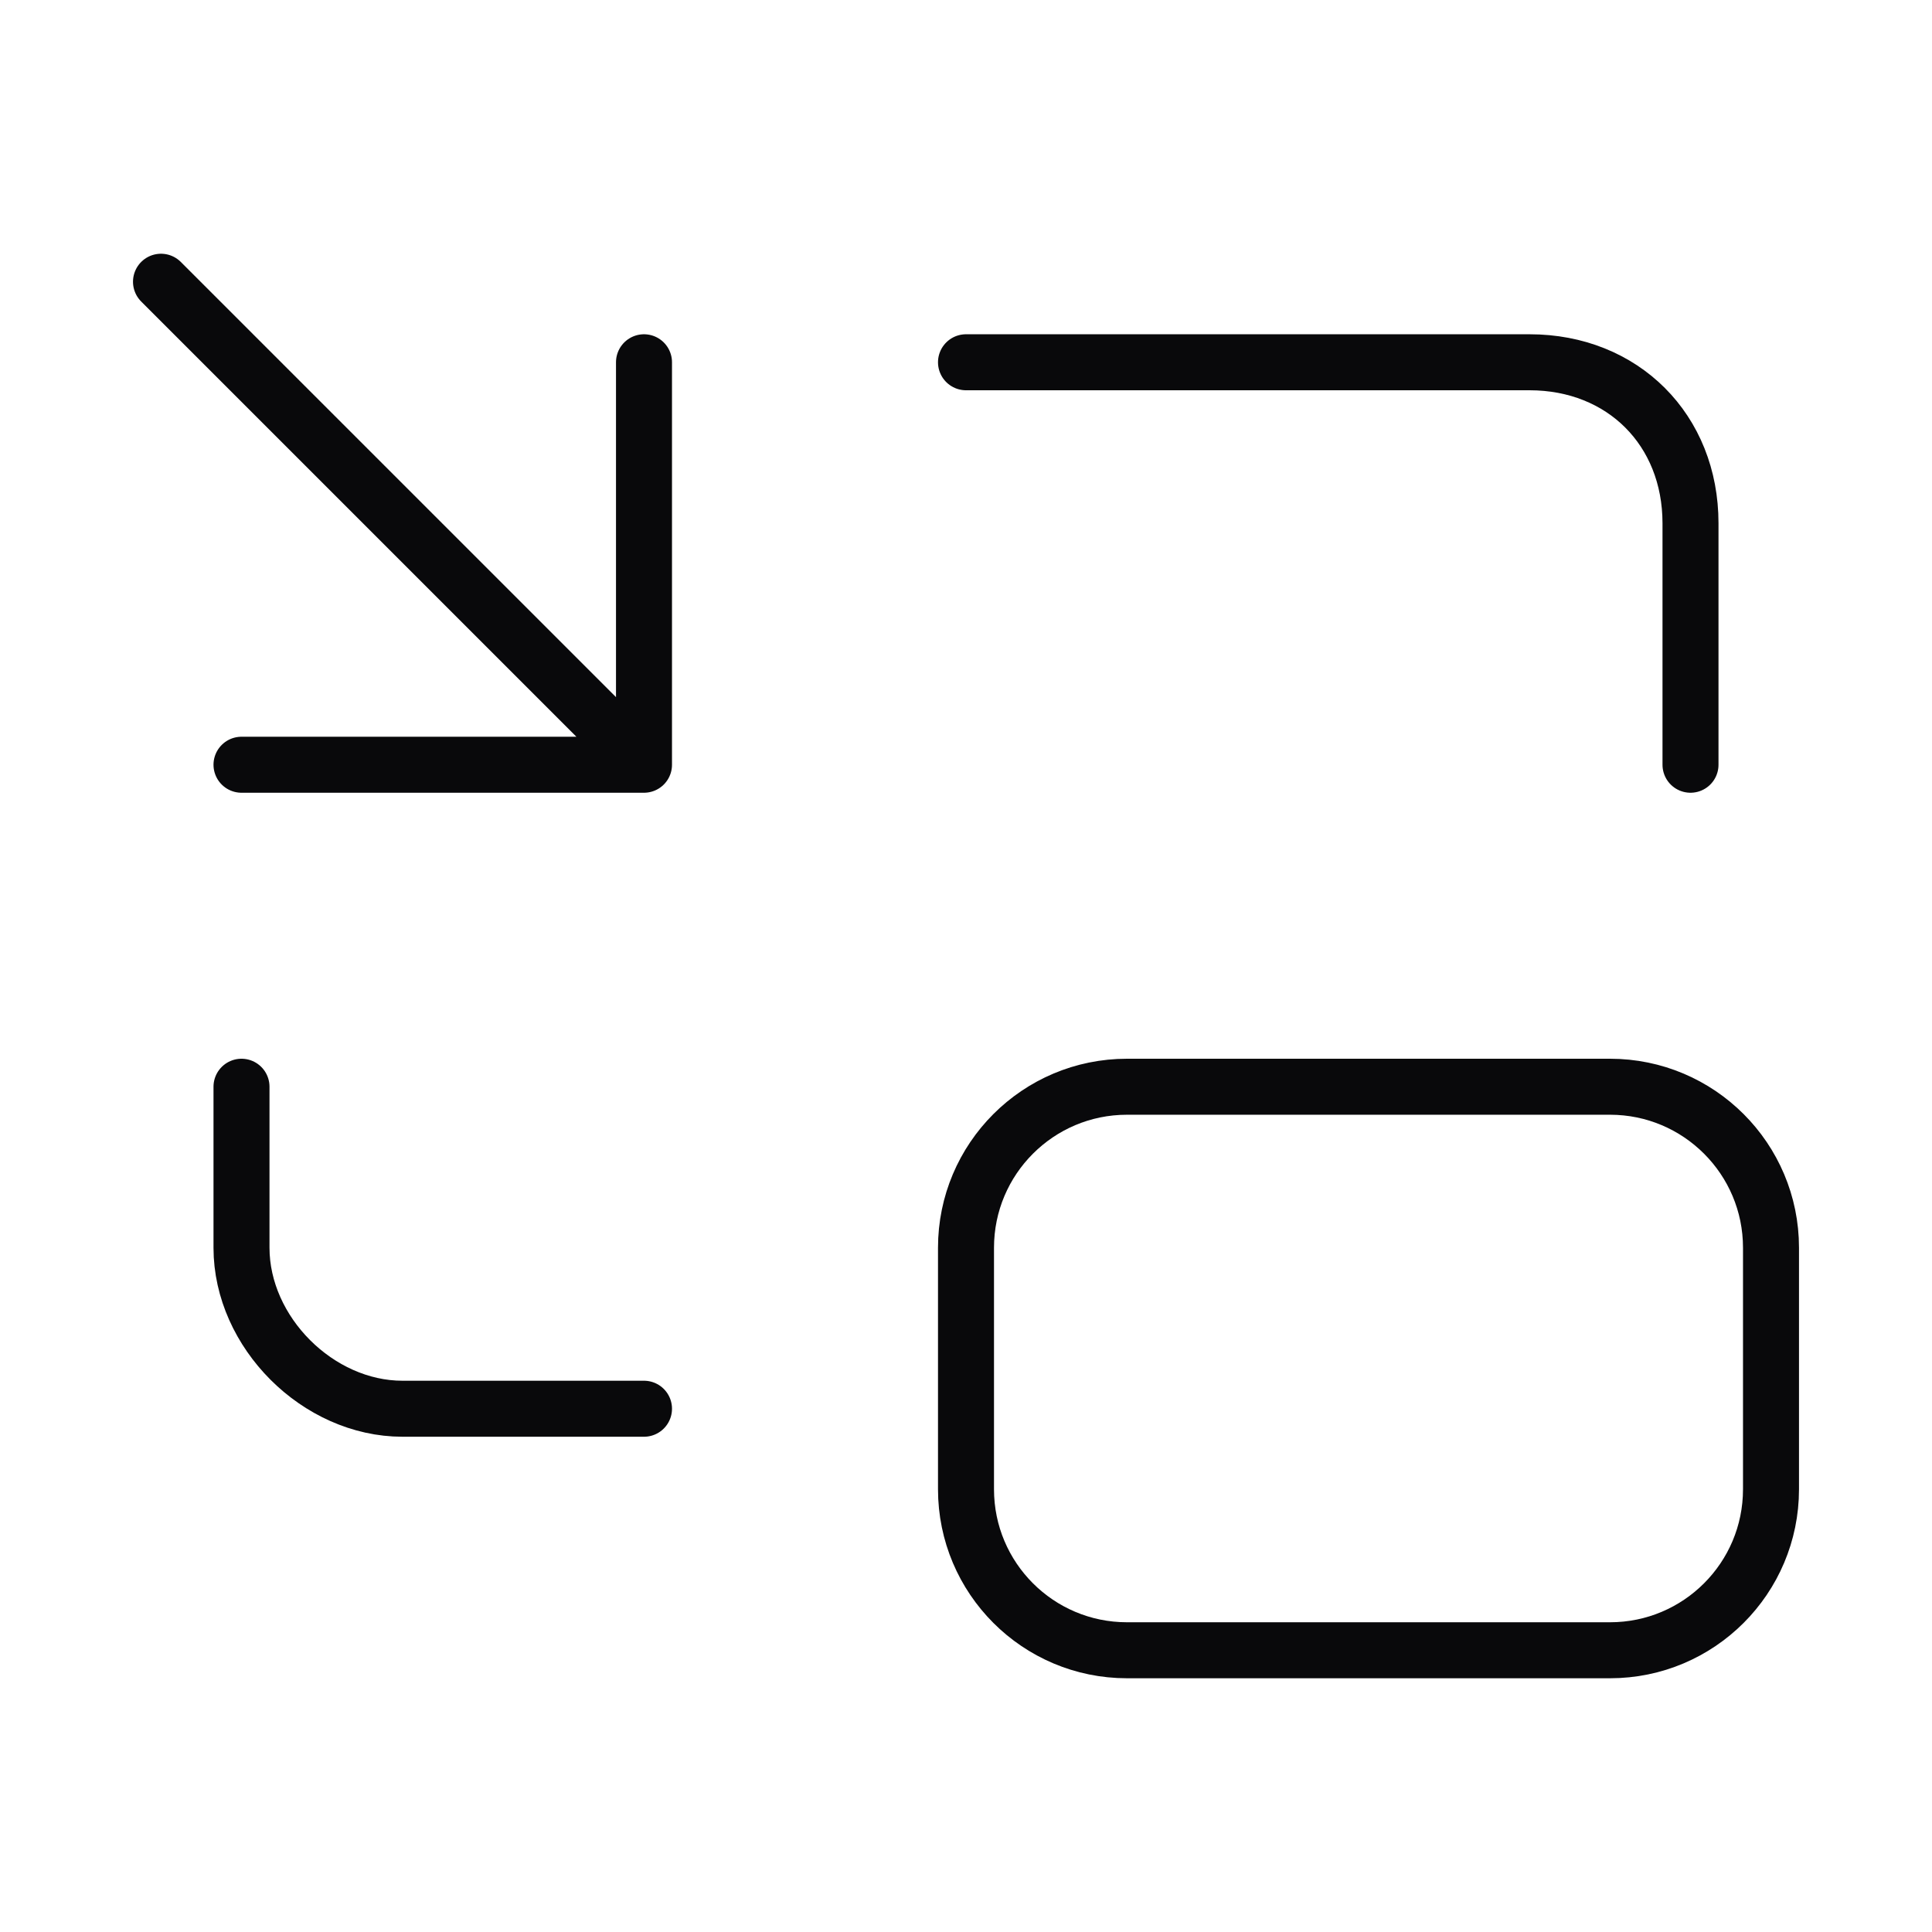 <svg width="69" height="69" viewBox="0 0 69 69" fill="none" xmlns="http://www.w3.org/2000/svg">
<path d="M23 12.938V27.312M23 27.312H8.625M23 27.312L5.75 10.062M60.375 27.312V18.688C60.375 15.352 57.96 12.938 54.625 12.938H34.5M8.625 38.812V44.562C8.625 47.581 11.356 50.312 14.375 50.312H23M40.25 38.812H57.5C60.676 38.812 63.25 41.387 63.25 44.562V53.188C63.25 56.363 60.676 58.938 57.5 58.938H40.25C37.074 58.938 34.5 56.363 34.5 53.188V44.562C34.5 41.387 37.074 38.812 40.25 38.812Z" stroke="#09090B" stroke-width="2" stroke-linecap="round" stroke-linejoin="round"/>
</svg>
